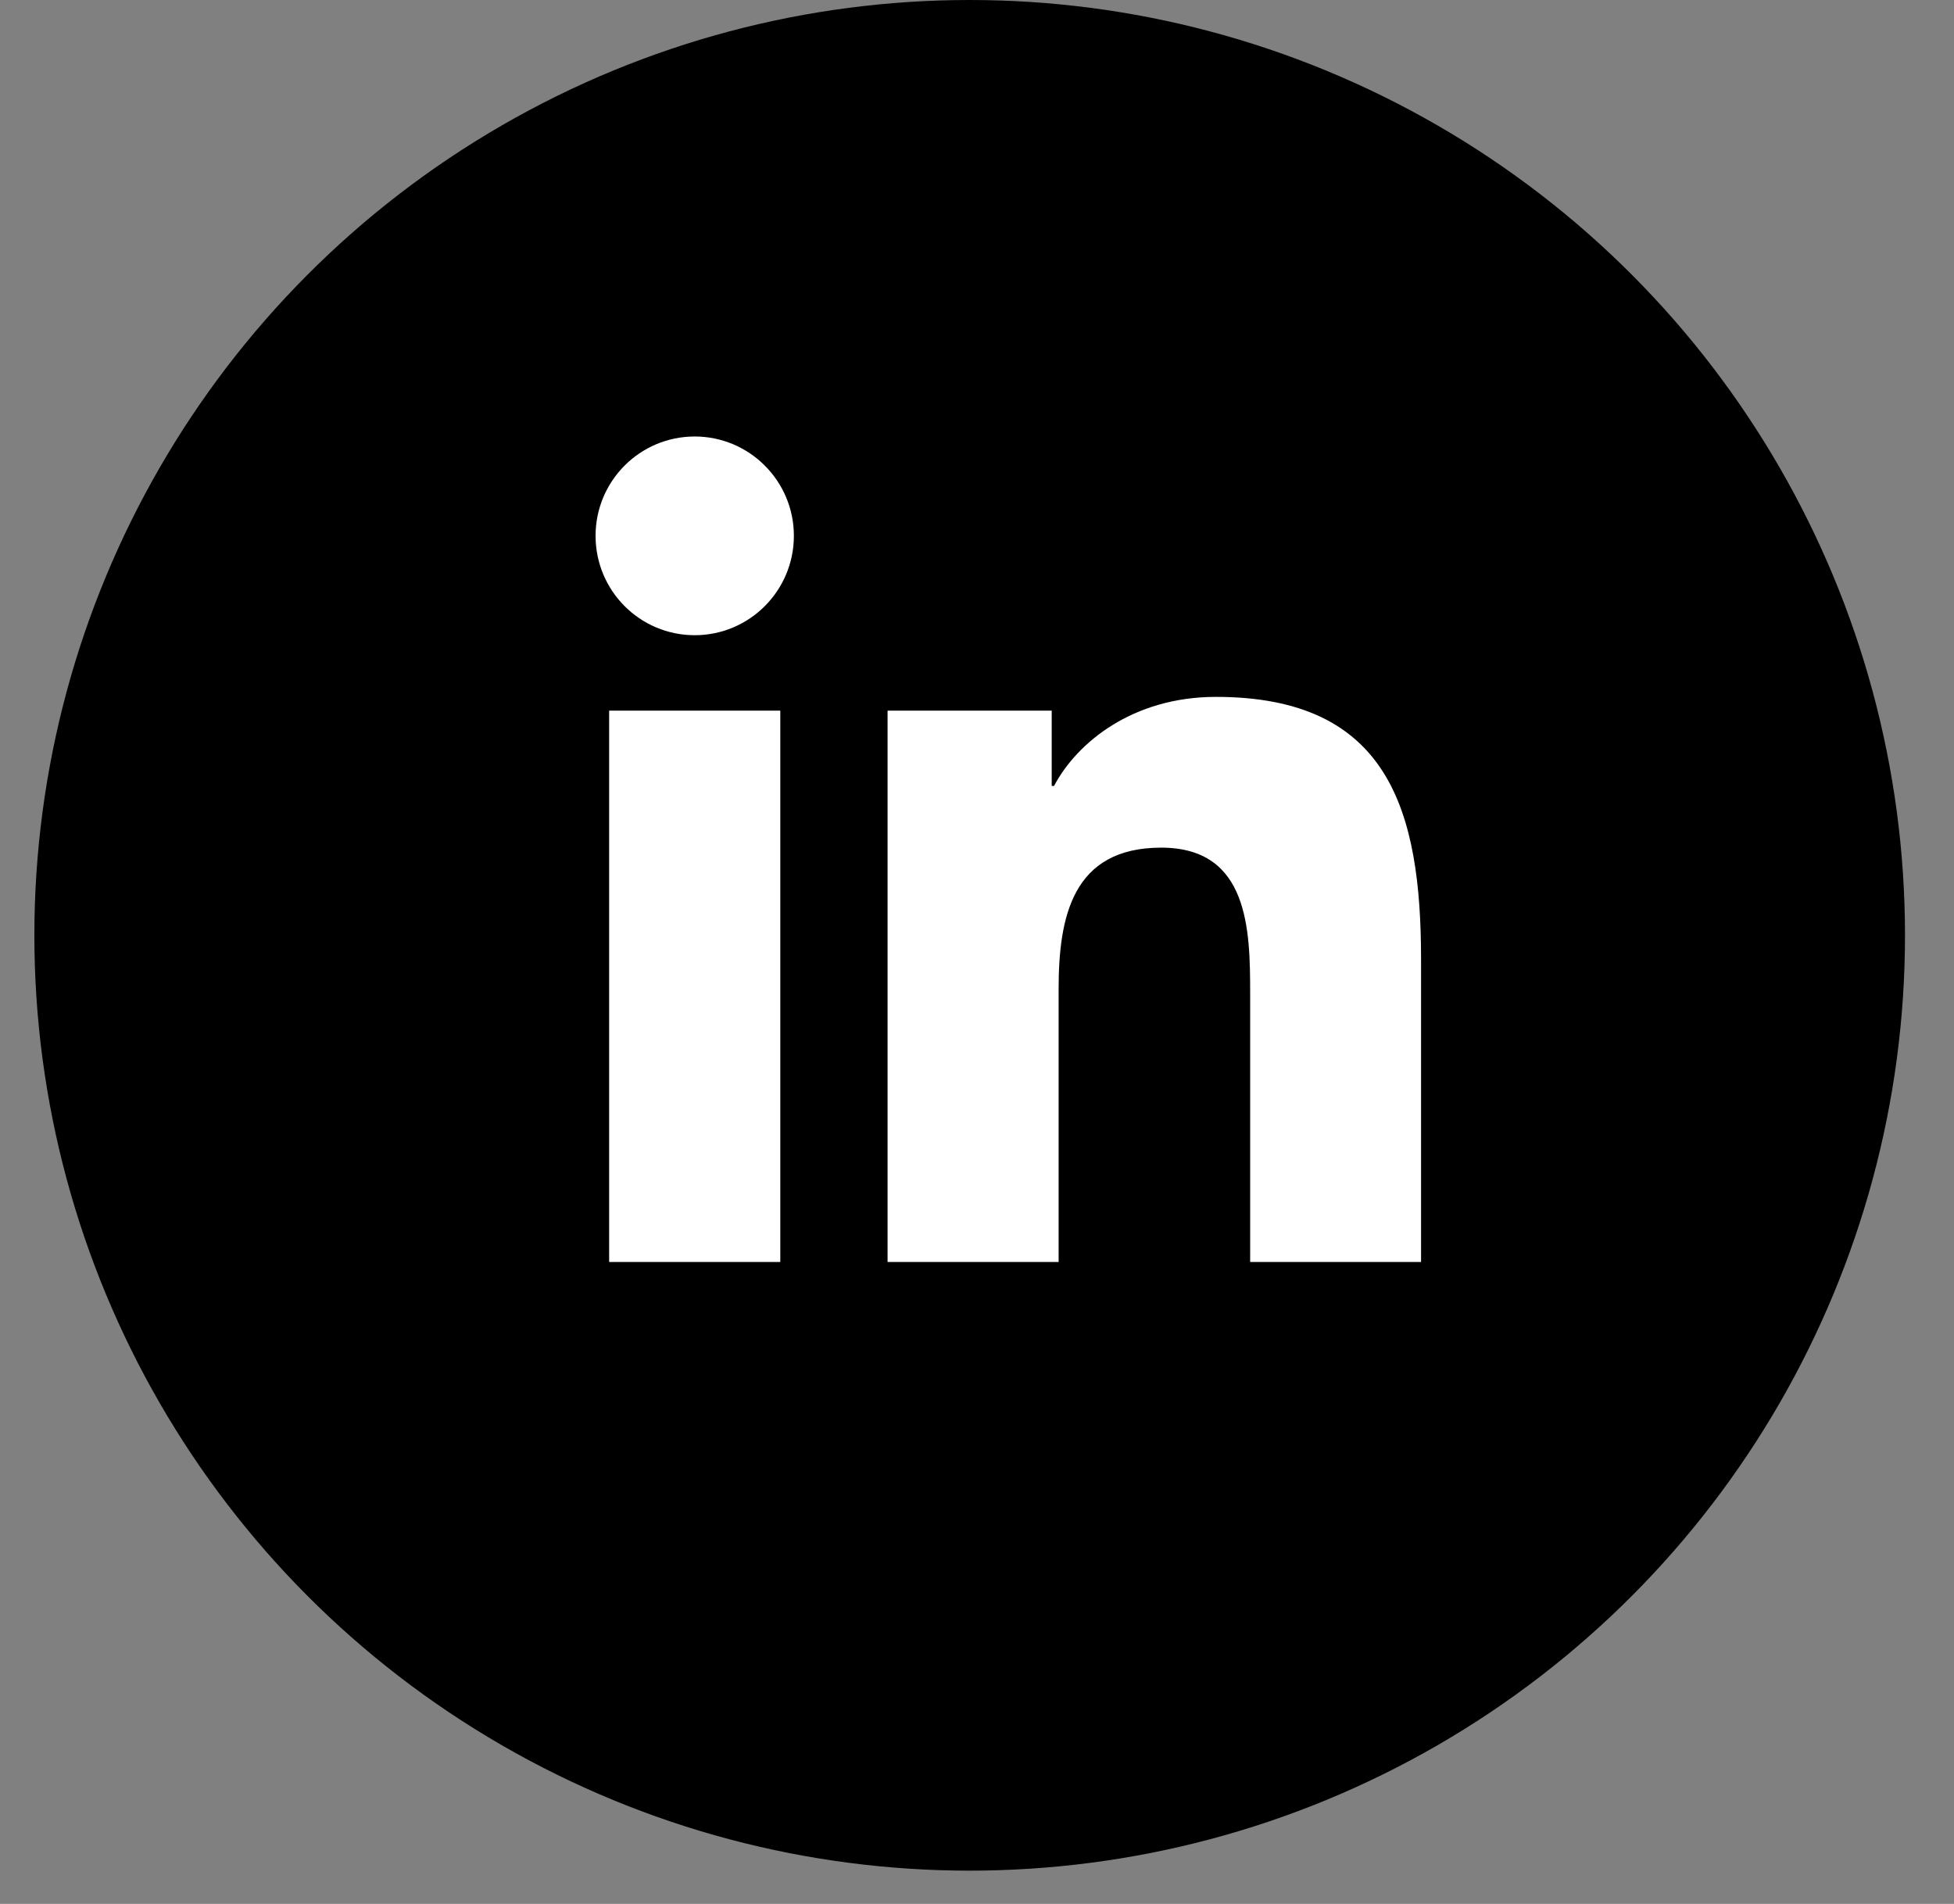 <svg width="39" height="38" viewBox="0 0 39 38" fill="none" xmlns="http://www.w3.org/2000/svg">
<rect x="0" y="0" width="39" height="38" fill="#808080" stroke="none"/>
<circle cx="19.354" cy="18.668" r="18.668" fill="#000000"/>
<path d="M15.574 25.188H12.158V14.183H15.574V25.188ZM13.866 12.678C12.771 12.678 11.887 11.79 11.887 10.694C11.887 9.601 12.771 8.712 13.866 8.712C14.958 8.712 15.845 9.601 15.845 10.694C15.845 11.79 14.958 12.678 13.866 12.678ZM28.363 25.188H24.952V19.836C24.952 18.56 24.927 16.918 23.177 16.918C21.4 16.918 21.129 18.308 21.129 19.744V25.188H17.715V14.183H20.991V15.686H21.038C21.494 14.821 22.608 13.909 24.269 13.909C27.724 13.909 28.363 16.187 28.363 19.151V25.188Z" fill="white"/>
</svg>
